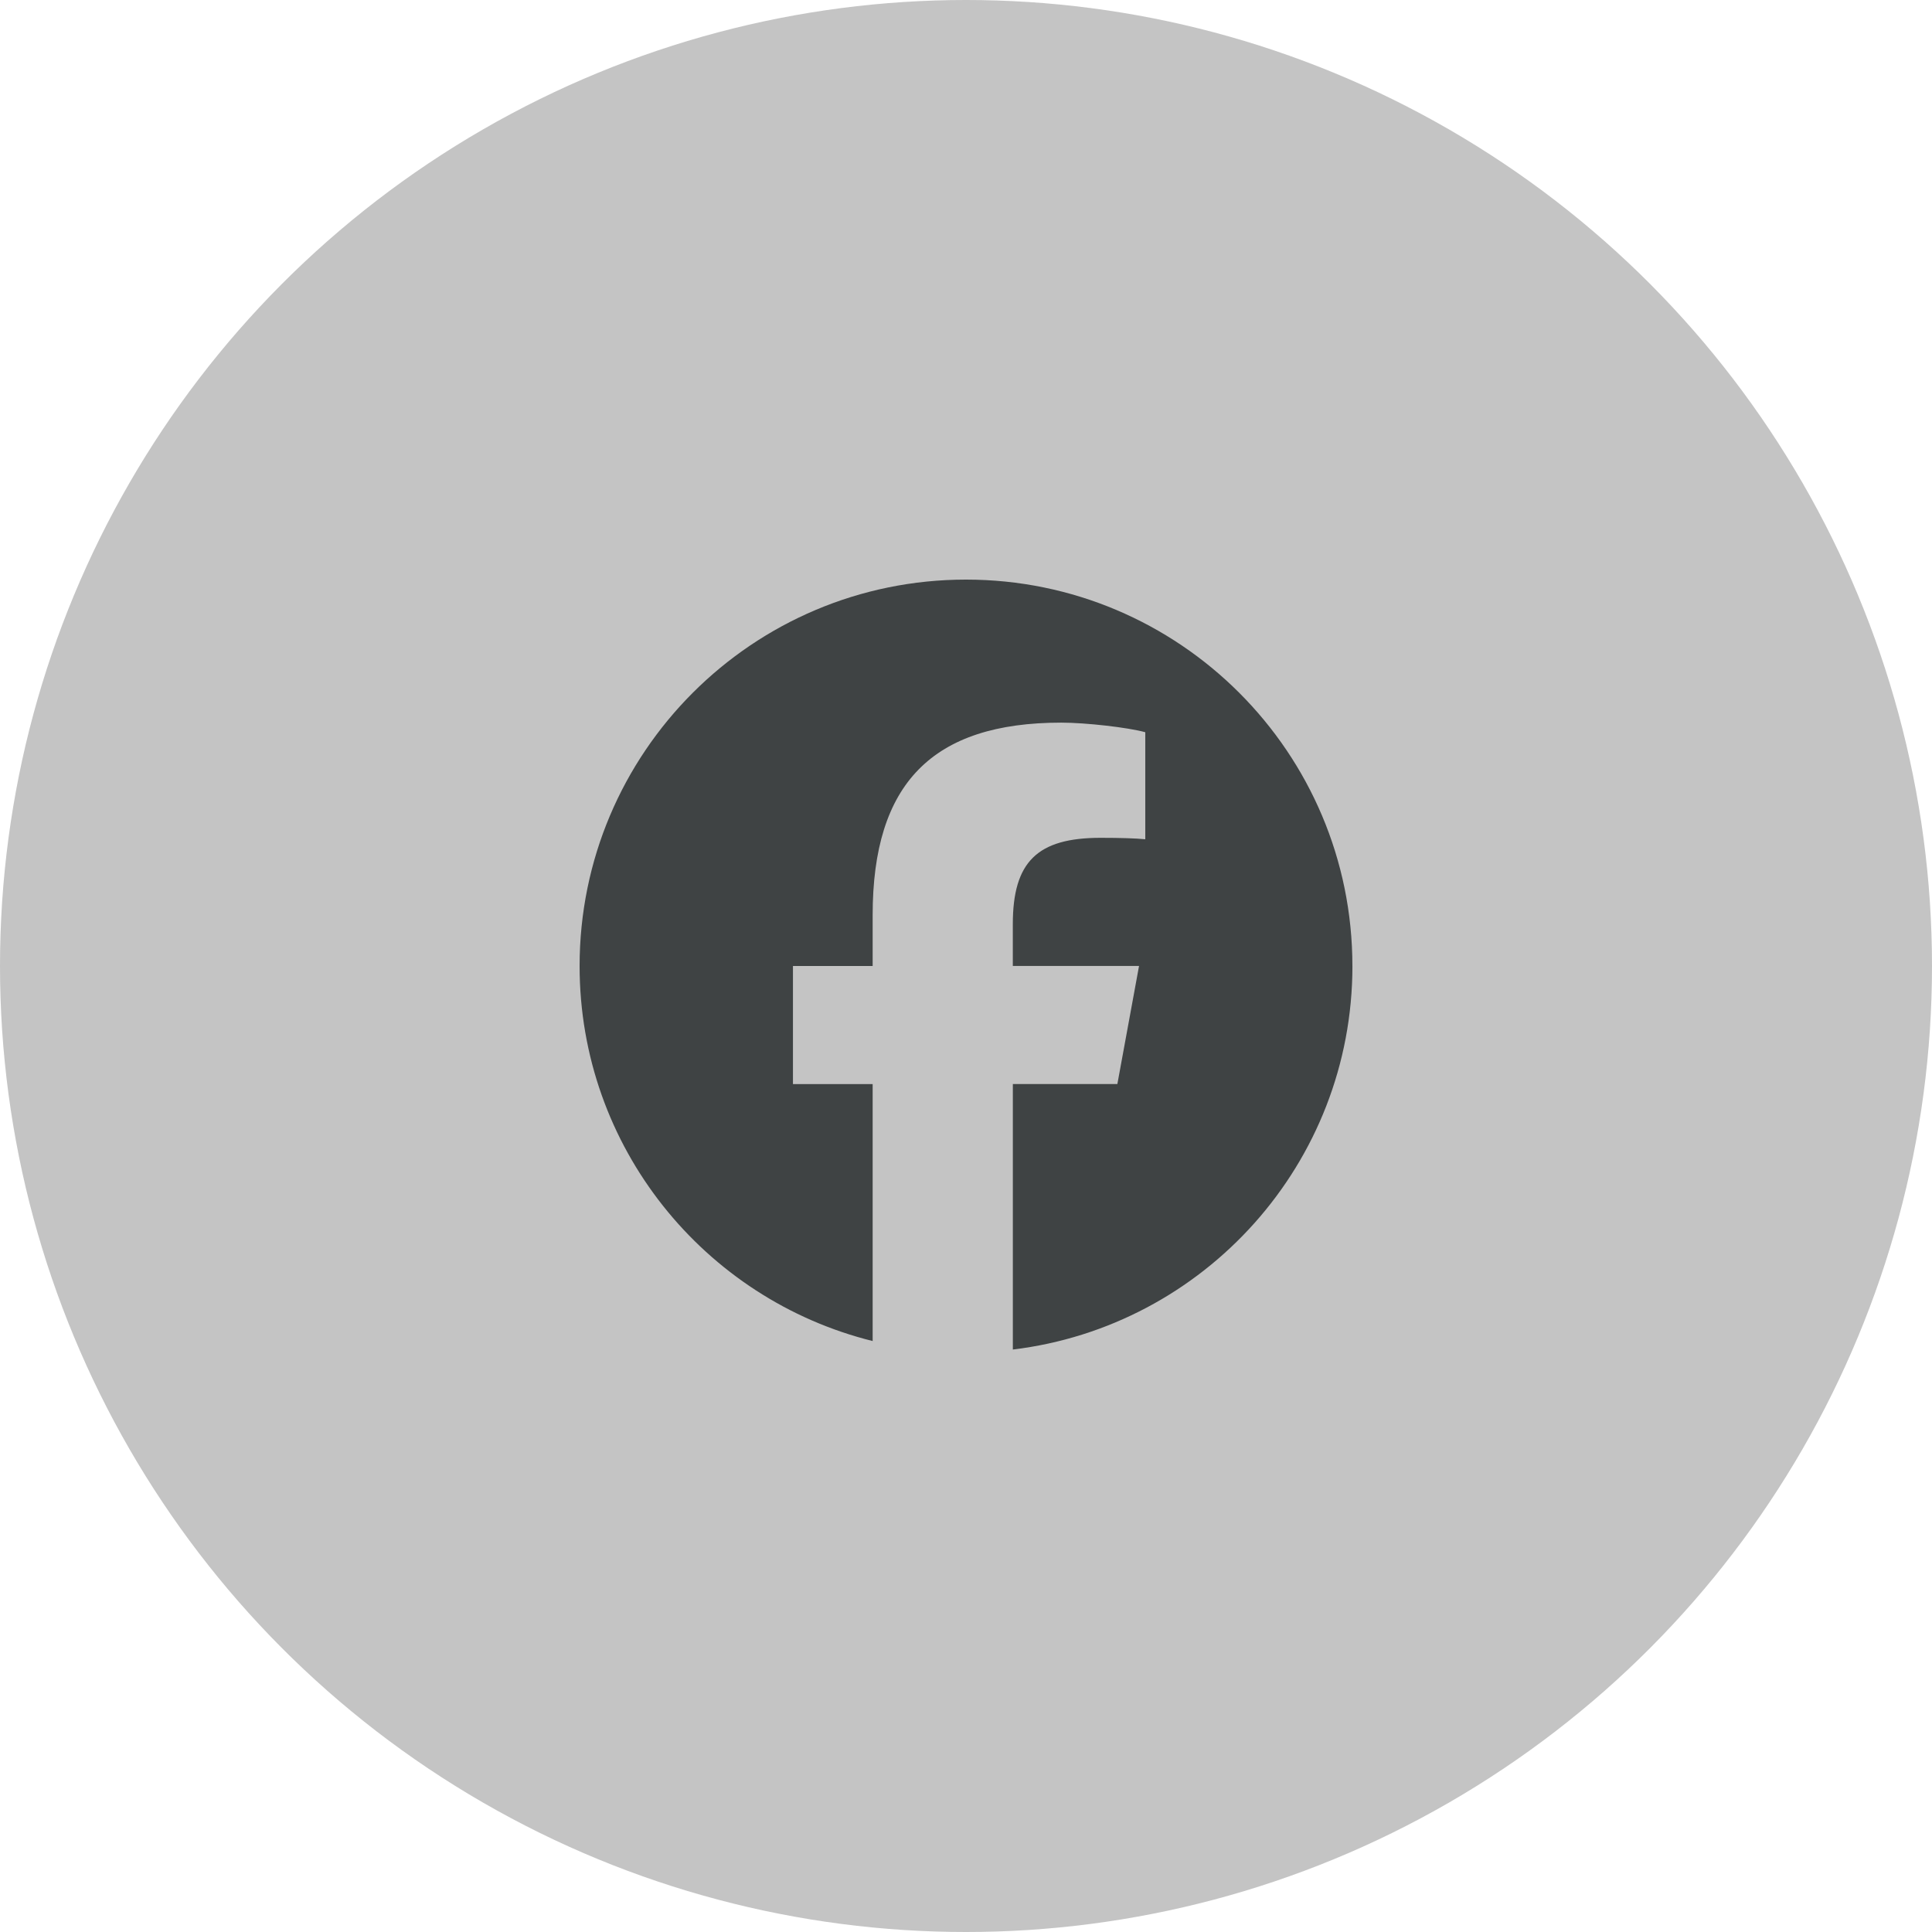 <?xml version="1.0" encoding="UTF-8"?>
<svg id="_レイヤー_2" data-name="レイヤー 2" xmlns="http://www.w3.org/2000/svg" width="60" height="60" viewBox="0 0 60 60">
  <g id="_ガイド" data-name="ガイド">
    <circle cx="30" cy="30" r="30" fill="#c4c4c4"/>
    <path id="Initiator" d="M42,30c0-6.627-5.373-12-12-12s-12,5.373-12,12c0,5.628,3.874,10.35,9.101,11.647v-7.98h-2.475v-3.667h2.475v-1.58c0-4.084,1.848-5.978,5.858-5.978.76,0,2.072.149,2.609.298v3.324c-.283-.03-.775-.045-1.386-.045-1.968,0-2.728.745-2.728,2.683v1.297h3.92l-.673,3.667h-3.246v8.245c5.942-.718,10.546-5.777,10.546-11.912Z" fill="#3f4344"/>
    <path id="F" d="M34.7,33.667l.673-3.667h-3.92v-1.297c0-1.938.76-2.683,2.728-2.683.611,0,1.103.015,1.386.045v-3.324c-.537-.149-1.848-.298-2.609-.298-4.01,0-5.858,1.893-5.858,5.978v1.58h-2.475v3.667h2.475v7.98c.928.23,1.899.353,2.899.353.492,0,.977-.03,1.454-.088v-8.245h3.246Z" fill="none"/>
  </g>
</svg>